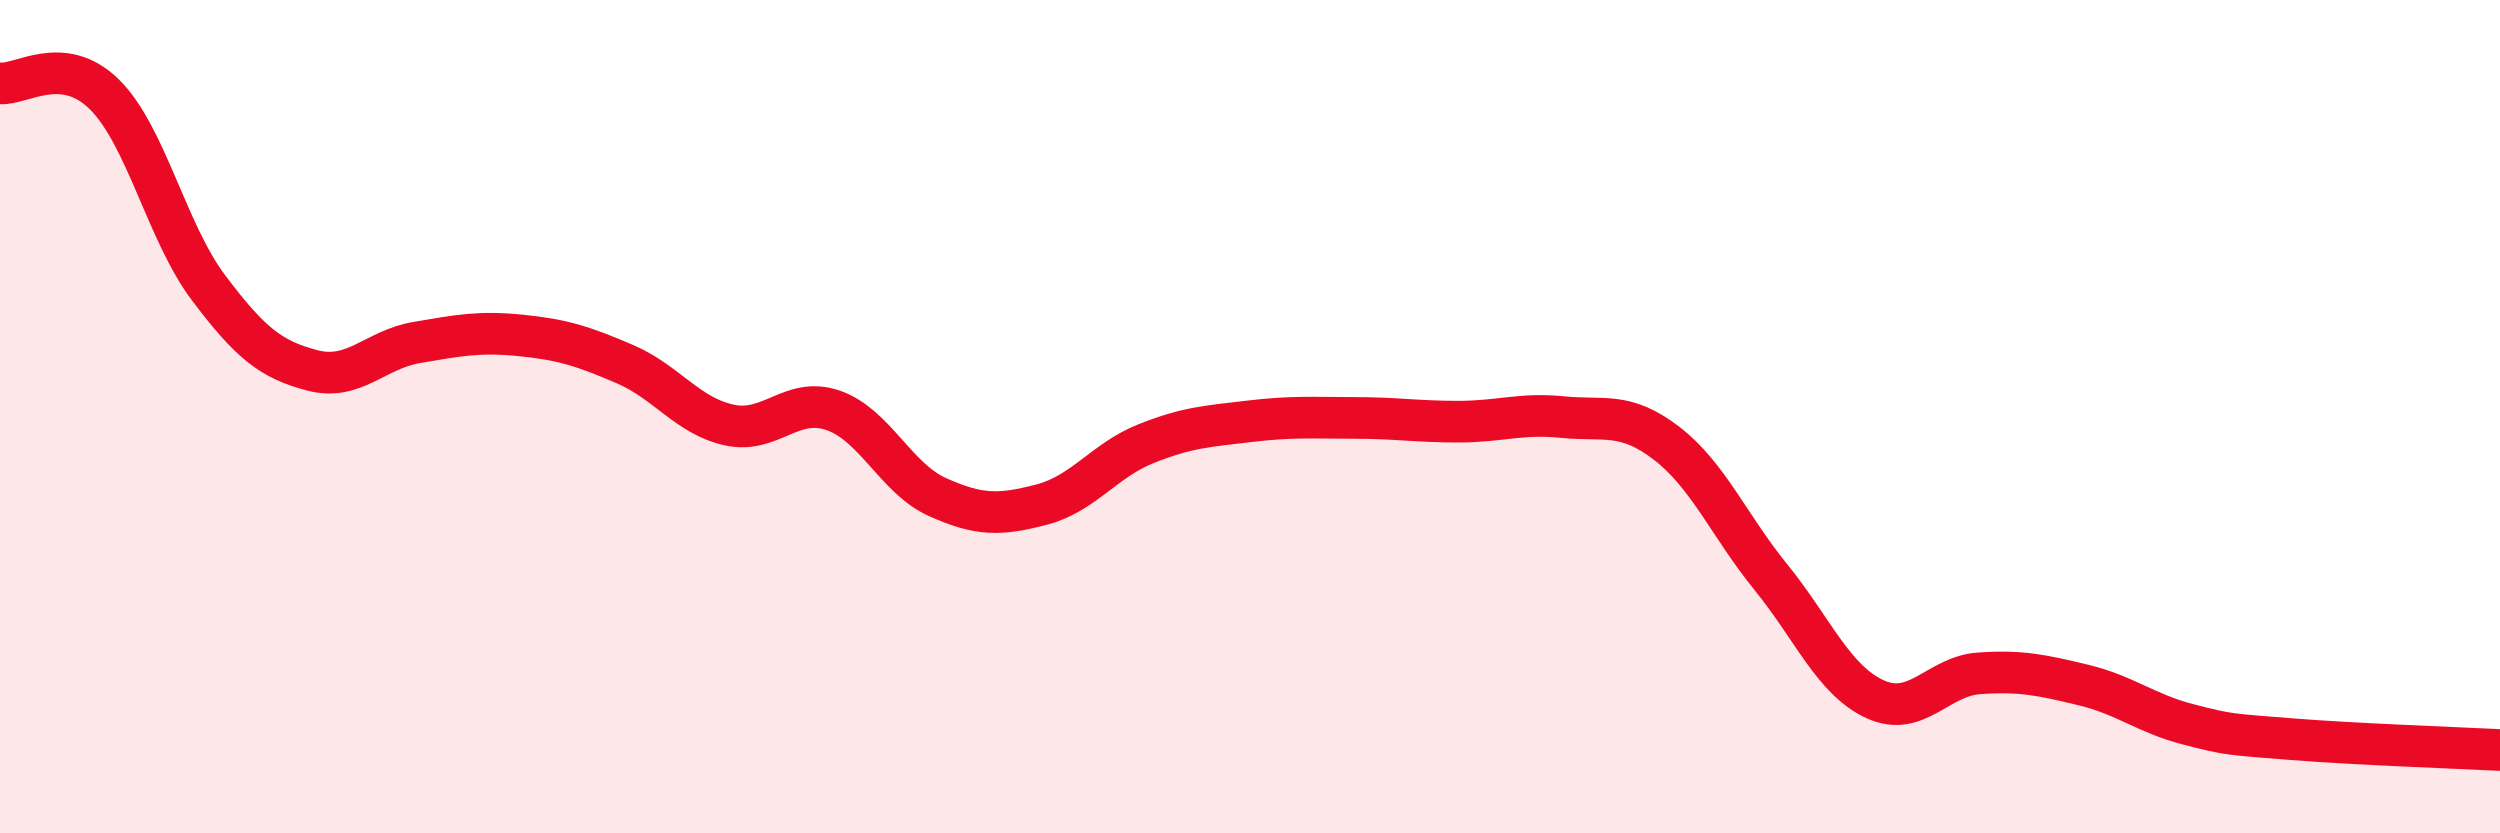 
    <svg width="60" height="20" viewBox="0 0 60 20" xmlns="http://www.w3.org/2000/svg">
      <path
        d="M 0,2 C 0.5,2.05 1.5,1.28 2.5,2.26 C 3.5,3.24 4,5.57 5,6.9 C 6,8.23 6.5,8.63 7.5,8.89 C 8.5,9.15 9,8.39 10,8.22 C 11,8.05 11.5,7.95 12.5,8.05 C 13.5,8.15 14,8.31 15,8.74 C 16,9.17 16.5,9.98 17.5,10.2 C 18.5,10.42 19,9.5 20,9.85 C 21,10.2 21.5,11.48 22.5,11.93 C 23.5,12.38 24,12.37 25,12.11 C 26,11.85 26.5,11.05 27.5,10.65 C 28.5,10.25 29,10.23 30,10.11 C 31,9.99 31.5,10.03 32.5,10.03 C 33.5,10.03 34,10.12 35,10.12 C 36,10.12 36.5,9.91 37.5,10.01 C 38.5,10.11 39,9.87 40,10.64 C 41,11.41 41.5,12.62 42.5,13.85 C 43.5,15.08 44,16.32 45,16.78 C 46,17.24 46.5,16.23 47.5,16.16 C 48.5,16.09 49,16.2 50,16.44 C 51,16.68 51.5,17.12 52.5,17.38 C 53.5,17.64 53.5,17.62 55,17.74 C 56.5,17.86 59,17.95 60,18L60 20L0 20Z"
        fill="#EB0A25"
        opacity="0.1"
        stroke-linecap="round"
        stroke-linejoin="round"
      />
      <path
        d="M 0,2 C 0.5,2.05 1.5,1.28 2.5,2.26 C 3.5,3.24 4,5.57 5,6.9 C 6,8.23 6.5,8.63 7.5,8.89 C 8.5,9.15 9,8.39 10,8.22 C 11,8.05 11.5,7.95 12.5,8.05 C 13.5,8.15 14,8.31 15,8.74 C 16,9.17 16.5,9.98 17.5,10.2 C 18.5,10.42 19,9.5 20,9.85 C 21,10.2 21.5,11.48 22.5,11.93 C 23.5,12.38 24,12.37 25,12.11 C 26,11.85 26.5,11.05 27.5,10.65 C 28.5,10.25 29,10.23 30,10.11 C 31,9.99 31.5,10.03 32.5,10.03 C 33.5,10.03 34,10.12 35,10.12 C 36,10.12 36.5,9.91 37.5,10.01 C 38.5,10.11 39,9.87 40,10.64 C 41,11.41 41.5,12.62 42.5,13.85 C 43.5,15.08 44,16.32 45,16.78 C 46,17.24 46.5,16.23 47.5,16.16 C 48.5,16.09 49,16.2 50,16.44 C 51,16.68 51.5,17.12 52.5,17.38 C 53.5,17.64 53.5,17.62 55,17.74 C 56.5,17.86 59,17.95 60,18"
        stroke="#EB0A25"
        stroke-width="1"
        fill="none"
        stroke-linecap="round"
        stroke-linejoin="round"
      />
    </svg>
  